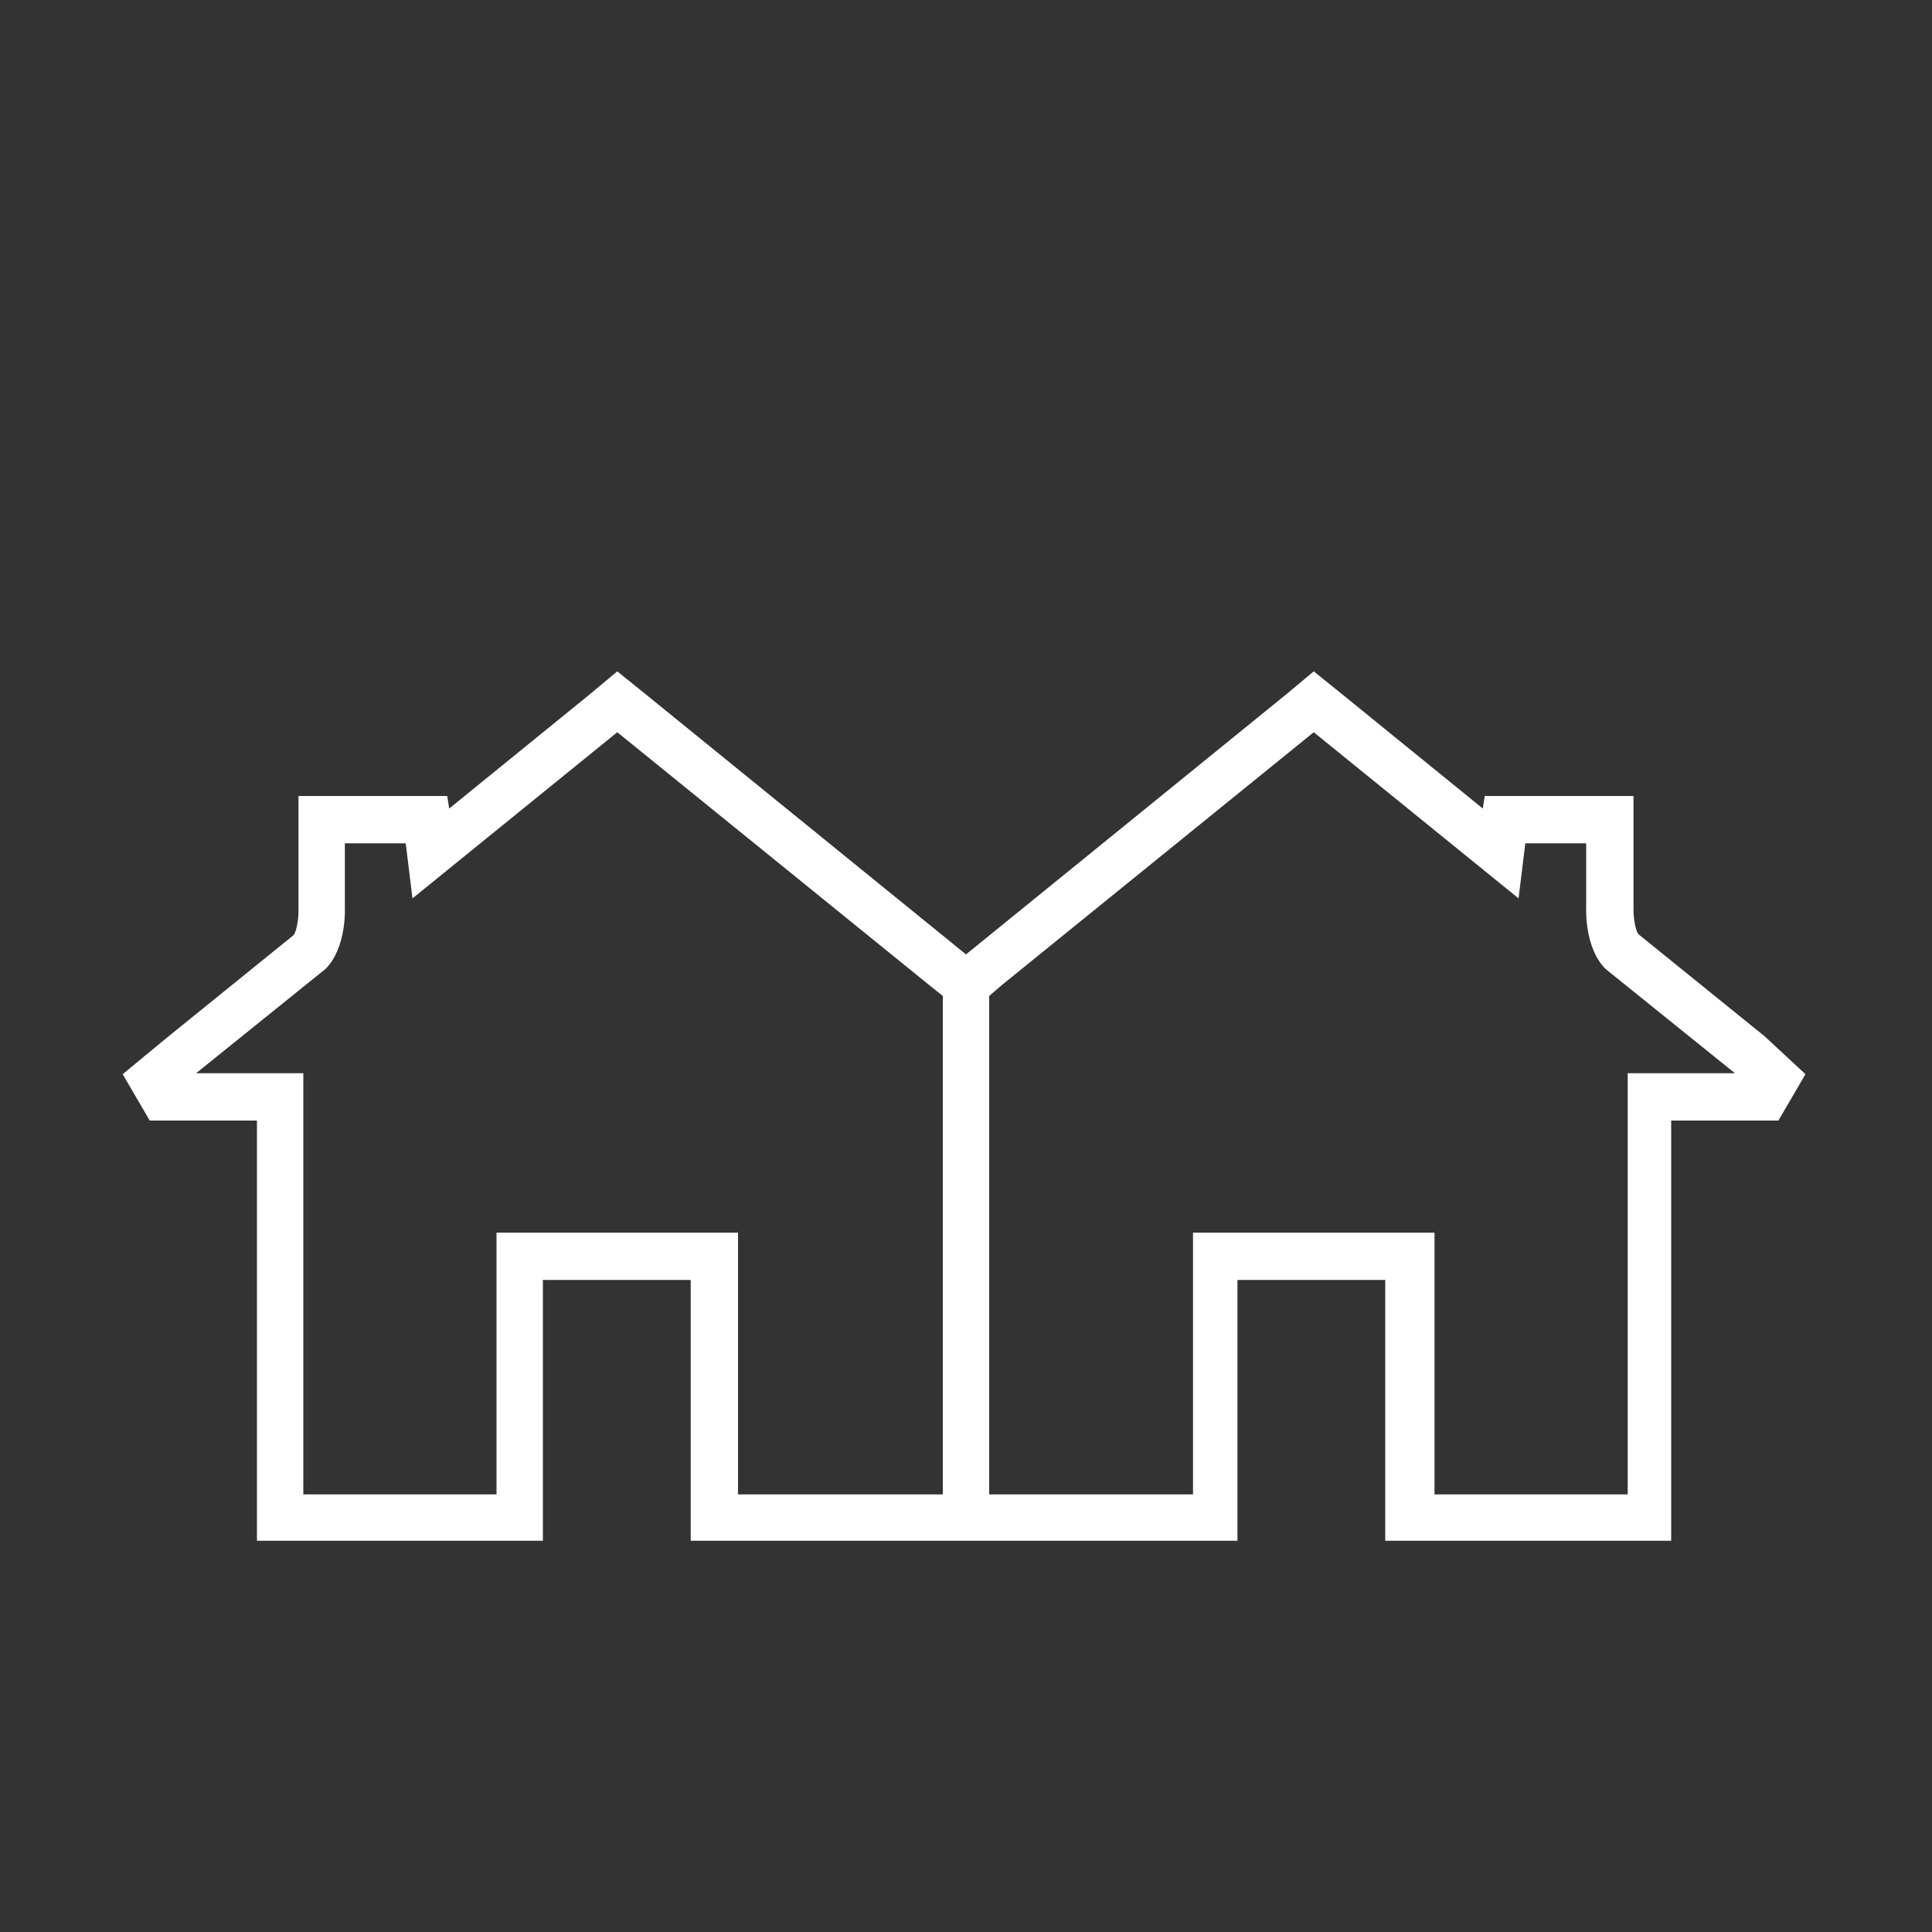 <?xml version="1.0" encoding="UTF-8"?>
<svg xmlns="http://www.w3.org/2000/svg" xmlns:xlink="http://www.w3.org/1999/xlink" version="1.1" id="Ebene_1" x="0px" y="0px" viewBox="0 0 200 200" style="enable-background:new 0 0 200 200;" xml:space="preserve">
<rect x="0" y="0" width="200" height="200" fill="#333333" stroke="none"/>
<style type="text/css">
	.st0{fill:#FFFFFF;}
	.st1{fill:none;}
	.st2{fill:none;stroke:#FFFFFF;stroke-width:8;stroke-miterlimit:7;stroke-dasharray:6;}
	.st3{fill:none;stroke:#FFFFFF;stroke-width:8;stroke-miterlimit:10;}
	.st4{opacity:0.6;fill:#FFFFFF;}
</style>
<path class="st0" d="M182.7,107.3l-13.1-10.6c-0.3-0.4-0.5-1.6-0.5-2.5l0-0.2l0-0.1v-6.7v-4.8h-4.8H158h-4.3l-0.2,1.3L139.1,72  l-3.1-2.5L133,72l-33,26.8L67,72l-3.1-2.5L60.9,72L46.5,83.7l-0.2-1.3H42h-6.3h-4.8v4.8V94l0,0.1l0,0.2c0,0.9-0.2,2.1-0.5,2.5  l-13.1,10.6l-4.6,3.8l0,0l2.8,4.8h4.8h6.3v38.7v4.8h4.8h20h4.8v-4.8v-22.2h15.3v22.2v4.8h4.8h21.1h0h4.8h0h21.1h4.8v-4.8v-22.2h15.3  v22.2v4.8h4.8h20h4.8v-4.8v-38.7h6.3h4.8l2.8-4.8l0,0L182.7,107.3z M97.6,103.1v51.6H76.4v-27.1h-25v27.1h-20v-43.6H20.3l13.4-10.8  c2.2-2.2,2-6.3,2-6.3v-6.7H42l0.7,5.7l21.2-17.2l32.2,26.1 M103.8,101.9l32.2-26.1l21.2,17.2l0.7-5.7h6.3V94c0,0-0.2,4.1,2,6.3  l13.4,10.8h-11.1v43.6h-20v-27.1h-25v27.1h-21.1v-51.6"></path>
</svg>
